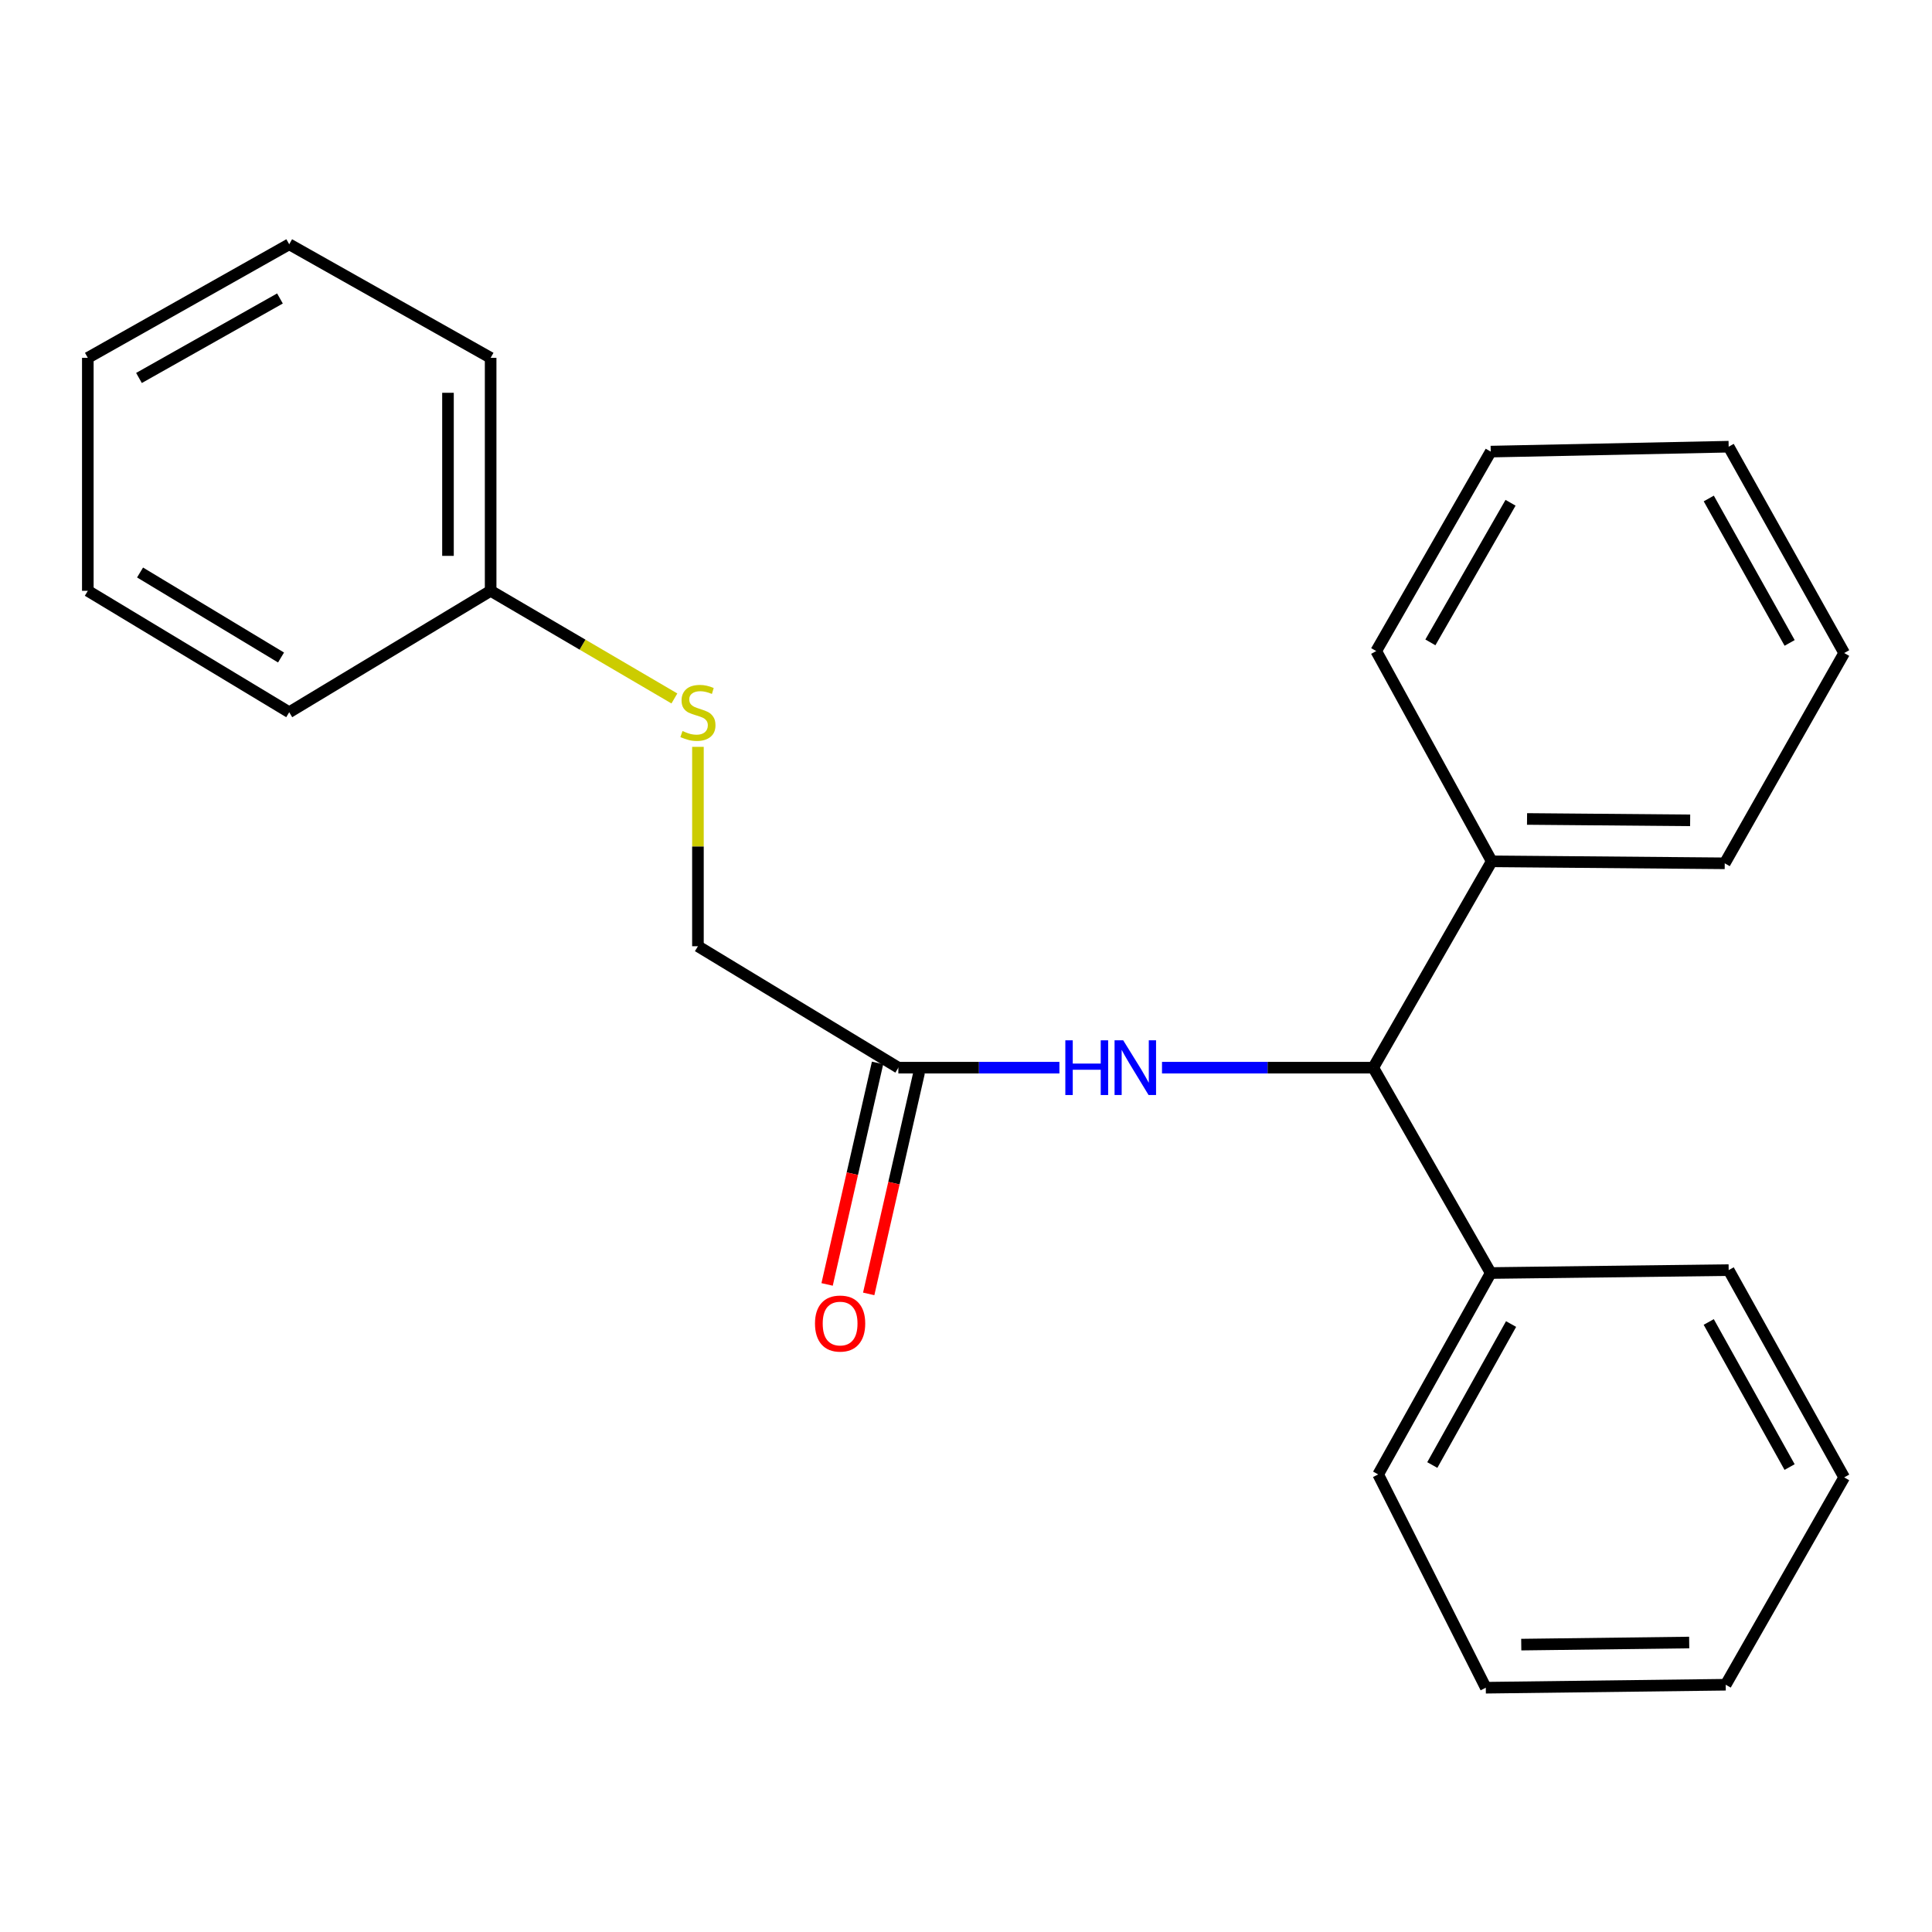 <?xml version='1.0' encoding='iso-8859-1'?>
<svg version='1.1' baseProfile='full'
              xmlns='http://www.w3.org/2000/svg'
                      xmlns:rdkit='http://www.rdkit.org/xml'
                      xmlns:xlink='http://www.w3.org/1999/xlink'
                  xml:space='preserve'
width='1000px' height='1000px' viewBox='0 0 1000 1000'>
<!-- END OF HEADER -->
<rect style='opacity:1.0;fill:#FFFFFF;stroke:none' width='1000' height='1000' x='0' y='0'> </rect>
<path class='bond-0' d='M 601.453,552.624 L 656.123,552.624' style='fill:none;fill-rule:evenodd;stroke:#0000FF;stroke-width:6px;stroke-linecap:butt;stroke-linejoin:miter;stroke-opacity:1' />
<path class='bond-0' d='M 656.123,552.624 L 710.792,552.624' style='fill:none;fill-rule:evenodd;stroke:#000000;stroke-width:6px;stroke-linecap:butt;stroke-linejoin:miter;stroke-opacity:1' />
<path class='bond-1' d='M 548.348,552.624 L 506.669,552.624' style='fill:none;fill-rule:evenodd;stroke:#0000FF;stroke-width:6px;stroke-linecap:butt;stroke-linejoin:miter;stroke-opacity:1' />
<path class='bond-1' d='M 506.669,552.624 L 464.991,552.624' style='fill:none;fill-rule:evenodd;stroke:#000000;stroke-width:6px;stroke-linecap:butt;stroke-linejoin:miter;stroke-opacity:1' />
<path class='bond-4' d='M 710.792,552.624 L 771.599,658.916' style='fill:none;fill-rule:evenodd;stroke:#000000;stroke-width:6px;stroke-linecap:butt;stroke-linejoin:miter;stroke-opacity:1' />
<path class='bond-5' d='M 710.792,552.624 L 772.114,445.818' style='fill:none;fill-rule:evenodd;stroke:#000000;stroke-width:6px;stroke-linecap:butt;stroke-linejoin:miter;stroke-opacity:1' />
<path class='bond-2' d='M 454.226,550.172 L 441.168,607.495' style='fill:none;fill-rule:evenodd;stroke:#000000;stroke-width:6px;stroke-linecap:butt;stroke-linejoin:miter;stroke-opacity:1' />
<path class='bond-2' d='M 441.168,607.495 L 428.11,664.817' style='fill:none;fill-rule:evenodd;stroke:#FF0000;stroke-width:6px;stroke-linecap:butt;stroke-linejoin:miter;stroke-opacity:1' />
<path class='bond-2' d='M 475.755,555.077 L 462.697,612.399' style='fill:none;fill-rule:evenodd;stroke:#000000;stroke-width:6px;stroke-linecap:butt;stroke-linejoin:miter;stroke-opacity:1' />
<path class='bond-2' d='M 462.697,612.399 L 449.638,669.721' style='fill:none;fill-rule:evenodd;stroke:#FF0000;stroke-width:6px;stroke-linecap:butt;stroke-linejoin:miter;stroke-opacity:1' />
<path class='bond-6' d='M 464.991,552.624 L 361.25,489.77' style='fill:none;fill-rule:evenodd;stroke:#000000;stroke-width:6px;stroke-linecap:butt;stroke-linejoin:miter;stroke-opacity:1' />
<path class='bond-3' d='M 361.25,386.567 L 361.25,438.168' style='fill:none;fill-rule:evenodd;stroke:#CCCC00;stroke-width:6px;stroke-linecap:butt;stroke-linejoin:miter;stroke-opacity:1' />
<path class='bond-3' d='M 361.25,438.168 L 361.25,489.77' style='fill:none;fill-rule:evenodd;stroke:#000000;stroke-width:6px;stroke-linecap:butt;stroke-linejoin:miter;stroke-opacity:1' />
<path class='bond-7' d='M 349.062,361.519 L 301.507,333.662' style='fill:none;fill-rule:evenodd;stroke:#CCCC00;stroke-width:6px;stroke-linecap:butt;stroke-linejoin:miter;stroke-opacity:1' />
<path class='bond-7' d='M 301.507,333.662 L 253.953,305.805' style='fill:none;fill-rule:evenodd;stroke:#000000;stroke-width:6px;stroke-linecap:butt;stroke-linejoin:miter;stroke-opacity:1' />
<path class='bond-8' d='M 771.599,658.916 L 713.344,763.159' style='fill:none;fill-rule:evenodd;stroke:#000000;stroke-width:6px;stroke-linecap:butt;stroke-linejoin:miter;stroke-opacity:1' />
<path class='bond-8' d='M 782.135,685.324 L 741.357,758.294' style='fill:none;fill-rule:evenodd;stroke:#000000;stroke-width:6px;stroke-linecap:butt;stroke-linejoin:miter;stroke-opacity:1' />
<path class='bond-10' d='M 771.599,658.916 L 894.757,657.407' style='fill:none;fill-rule:evenodd;stroke:#000000;stroke-width:6px;stroke-linecap:butt;stroke-linejoin:miter;stroke-opacity:1' />
<path class='bond-9' d='M 772.114,445.818 L 892.721,446.848' style='fill:none;fill-rule:evenodd;stroke:#000000;stroke-width:6px;stroke-linecap:butt;stroke-linejoin:miter;stroke-opacity:1' />
<path class='bond-9' d='M 790.394,423.893 L 874.818,424.614' style='fill:none;fill-rule:evenodd;stroke:#000000;stroke-width:6px;stroke-linecap:butt;stroke-linejoin:miter;stroke-opacity:1' />
<path class='bond-11' d='M 772.114,445.818 L 712.326,336.987' style='fill:none;fill-rule:evenodd;stroke:#000000;stroke-width:6px;stroke-linecap:butt;stroke-linejoin:miter;stroke-opacity:1' />
<path class='bond-12' d='M 253.953,305.805 L 253.953,185.222' style='fill:none;fill-rule:evenodd;stroke:#000000;stroke-width:6px;stroke-linecap:butt;stroke-linejoin:miter;stroke-opacity:1' />
<path class='bond-12' d='M 231.873,287.717 L 231.873,203.31' style='fill:none;fill-rule:evenodd;stroke:#000000;stroke-width:6px;stroke-linecap:butt;stroke-linejoin:miter;stroke-opacity:1' />
<path class='bond-13' d='M 253.953,305.805 L 149.698,368.66' style='fill:none;fill-rule:evenodd;stroke:#000000;stroke-width:6px;stroke-linecap:butt;stroke-linejoin:miter;stroke-opacity:1' />
<path class='bond-16' d='M 713.344,763.159 L 769.047,873.56' style='fill:none;fill-rule:evenodd;stroke:#000000;stroke-width:6px;stroke-linecap:butt;stroke-linejoin:miter;stroke-opacity:1' />
<path class='bond-14' d='M 892.721,446.848 L 954.545,338.005' style='fill:none;fill-rule:evenodd;stroke:#000000;stroke-width:6px;stroke-linecap:butt;stroke-linejoin:miter;stroke-opacity:1' />
<path class='bond-17' d='M 894.757,657.407 L 954.545,764.693' style='fill:none;fill-rule:evenodd;stroke:#000000;stroke-width:6px;stroke-linecap:butt;stroke-linejoin:miter;stroke-opacity:1' />
<path class='bond-17' d='M 884.438,684.249 L 926.29,759.348' style='fill:none;fill-rule:evenodd;stroke:#000000;stroke-width:6px;stroke-linecap:butt;stroke-linejoin:miter;stroke-opacity:1' />
<path class='bond-15' d='M 712.326,336.987 L 771.599,233.75' style='fill:none;fill-rule:evenodd;stroke:#000000;stroke-width:6px;stroke-linecap:butt;stroke-linejoin:miter;stroke-opacity:1' />
<path class='bond-15' d='M 740.365,332.495 L 781.856,260.229' style='fill:none;fill-rule:evenodd;stroke:#000000;stroke-width:6px;stroke-linecap:butt;stroke-linejoin:miter;stroke-opacity:1' />
<path class='bond-19' d='M 253.953,185.222 L 149.698,126.44' style='fill:none;fill-rule:evenodd;stroke:#000000;stroke-width:6px;stroke-linecap:butt;stroke-linejoin:miter;stroke-opacity:1' />
<path class='bond-18' d='M 149.698,368.66 L 45.455,305.805' style='fill:none;fill-rule:evenodd;stroke:#000000;stroke-width:6px;stroke-linecap:butt;stroke-linejoin:miter;stroke-opacity:1' />
<path class='bond-18' d='M 145.463,340.323 L 72.492,296.324' style='fill:none;fill-rule:evenodd;stroke:#000000;stroke-width:6px;stroke-linecap:butt;stroke-linejoin:miter;stroke-opacity:1' />
<path class='bond-23' d='M 954.545,338.005 L 894.757,231.21' style='fill:none;fill-rule:evenodd;stroke:#000000;stroke-width:6px;stroke-linecap:butt;stroke-linejoin:miter;stroke-opacity:1' />
<path class='bond-23' d='M 926.311,332.772 L 884.459,258.016' style='fill:none;fill-rule:evenodd;stroke:#000000;stroke-width:6px;stroke-linecap:butt;stroke-linejoin:miter;stroke-opacity:1' />
<path class='bond-21' d='M 771.599,233.75 L 894.757,231.21' style='fill:none;fill-rule:evenodd;stroke:#000000;stroke-width:6px;stroke-linecap:butt;stroke-linejoin:miter;stroke-opacity:1' />
<path class='bond-24' d='M 769.047,873.56 L 893.224,872.015' style='fill:none;fill-rule:evenodd;stroke:#000000;stroke-width:6px;stroke-linecap:butt;stroke-linejoin:miter;stroke-opacity:1' />
<path class='bond-24' d='M 787.399,851.25 L 874.323,850.168' style='fill:none;fill-rule:evenodd;stroke:#000000;stroke-width:6px;stroke-linecap:butt;stroke-linejoin:miter;stroke-opacity:1' />
<path class='bond-22' d='M 954.545,764.693 L 893.224,872.015' style='fill:none;fill-rule:evenodd;stroke:#000000;stroke-width:6px;stroke-linecap:butt;stroke-linejoin:miter;stroke-opacity:1' />
<path class='bond-20' d='M 45.455,305.805 L 45.455,185.222' style='fill:none;fill-rule:evenodd;stroke:#000000;stroke-width:6px;stroke-linecap:butt;stroke-linejoin:miter;stroke-opacity:1' />
<path class='bond-25' d='M 149.698,126.44 L 45.455,185.222' style='fill:none;fill-rule:evenodd;stroke:#000000;stroke-width:6px;stroke-linecap:butt;stroke-linejoin:miter;stroke-opacity:1' />
<path class='bond-25' d='M 144.907,154.49 L 71.936,195.638' style='fill:none;fill-rule:evenodd;stroke:#000000;stroke-width:6px;stroke-linecap:butt;stroke-linejoin:miter;stroke-opacity:1' />
<path  class='atom-0' d='M 551.414 538.464
L 555.254 538.464
L 555.254 550.504
L 569.734 550.504
L 569.734 538.464
L 573.574 538.464
L 573.574 566.784
L 569.734 566.784
L 569.734 553.704
L 555.254 553.704
L 555.254 566.784
L 551.414 566.784
L 551.414 538.464
' fill='#0000FF'/>
<path  class='atom-0' d='M 581.374 538.464
L 590.654 553.464
Q 591.574 554.944, 593.054 557.624
Q 594.534 560.304, 594.614 560.464
L 594.614 538.464
L 598.374 538.464
L 598.374 566.784
L 594.494 566.784
L 584.534 550.384
Q 583.374 548.464, 582.134 546.264
Q 580.934 544.064, 580.574 543.384
L 580.574 566.784
L 576.894 566.784
L 576.894 538.464
L 581.374 538.464
' fill='#0000FF'/>
<path  class='atom-3' d='M 421.839 685.063
Q 421.839 678.263, 425.199 674.463
Q 428.559 670.663, 434.839 670.663
Q 441.119 670.663, 444.479 674.463
Q 447.839 678.263, 447.839 685.063
Q 447.839 691.943, 444.439 695.863
Q 441.039 699.743, 434.839 699.743
Q 428.599 699.743, 425.199 695.863
Q 421.839 691.983, 421.839 685.063
M 434.839 696.543
Q 439.159 696.543, 441.479 693.663
Q 443.839 690.743, 443.839 685.063
Q 443.839 679.503, 441.479 676.703
Q 439.159 673.863, 434.839 673.863
Q 430.519 673.863, 428.159 676.663
Q 425.839 679.463, 425.839 685.063
Q 425.839 690.783, 428.159 693.663
Q 430.519 696.543, 434.839 696.543
' fill='#FF0000'/>
<path  class='atom-4' d='M 353.25 378.38
Q 353.57 378.5, 354.89 379.06
Q 356.21 379.62, 357.65 379.98
Q 359.13 380.3, 360.57 380.3
Q 363.25 380.3, 364.81 379.02
Q 366.37 377.7, 366.37 375.42
Q 366.37 373.86, 365.57 372.9
Q 364.81 371.94, 363.61 371.42
Q 362.41 370.9, 360.41 370.3
Q 357.89 369.54, 356.37 368.82
Q 354.89 368.1, 353.81 366.58
Q 352.77 365.06, 352.77 362.5
Q 352.77 358.94, 355.17 356.74
Q 357.61 354.54, 362.41 354.54
Q 365.69 354.54, 369.41 356.1
L 368.49 359.18
Q 365.09 357.78, 362.53 357.78
Q 359.77 357.78, 358.25 358.94
Q 356.73 360.06, 356.77 362.02
Q 356.77 363.54, 357.53 364.46
Q 358.33 365.38, 359.45 365.9
Q 360.61 366.42, 362.53 367.02
Q 365.09 367.82, 366.61 368.62
Q 368.13 369.42, 369.21 371.06
Q 370.33 372.66, 370.33 375.42
Q 370.33 379.34, 367.69 381.46
Q 365.09 383.54, 360.73 383.54
Q 358.21 383.54, 356.29 382.98
Q 354.41 382.46, 352.17 381.54
L 353.25 378.38
' fill='#CCCC00'/>
</svg>
